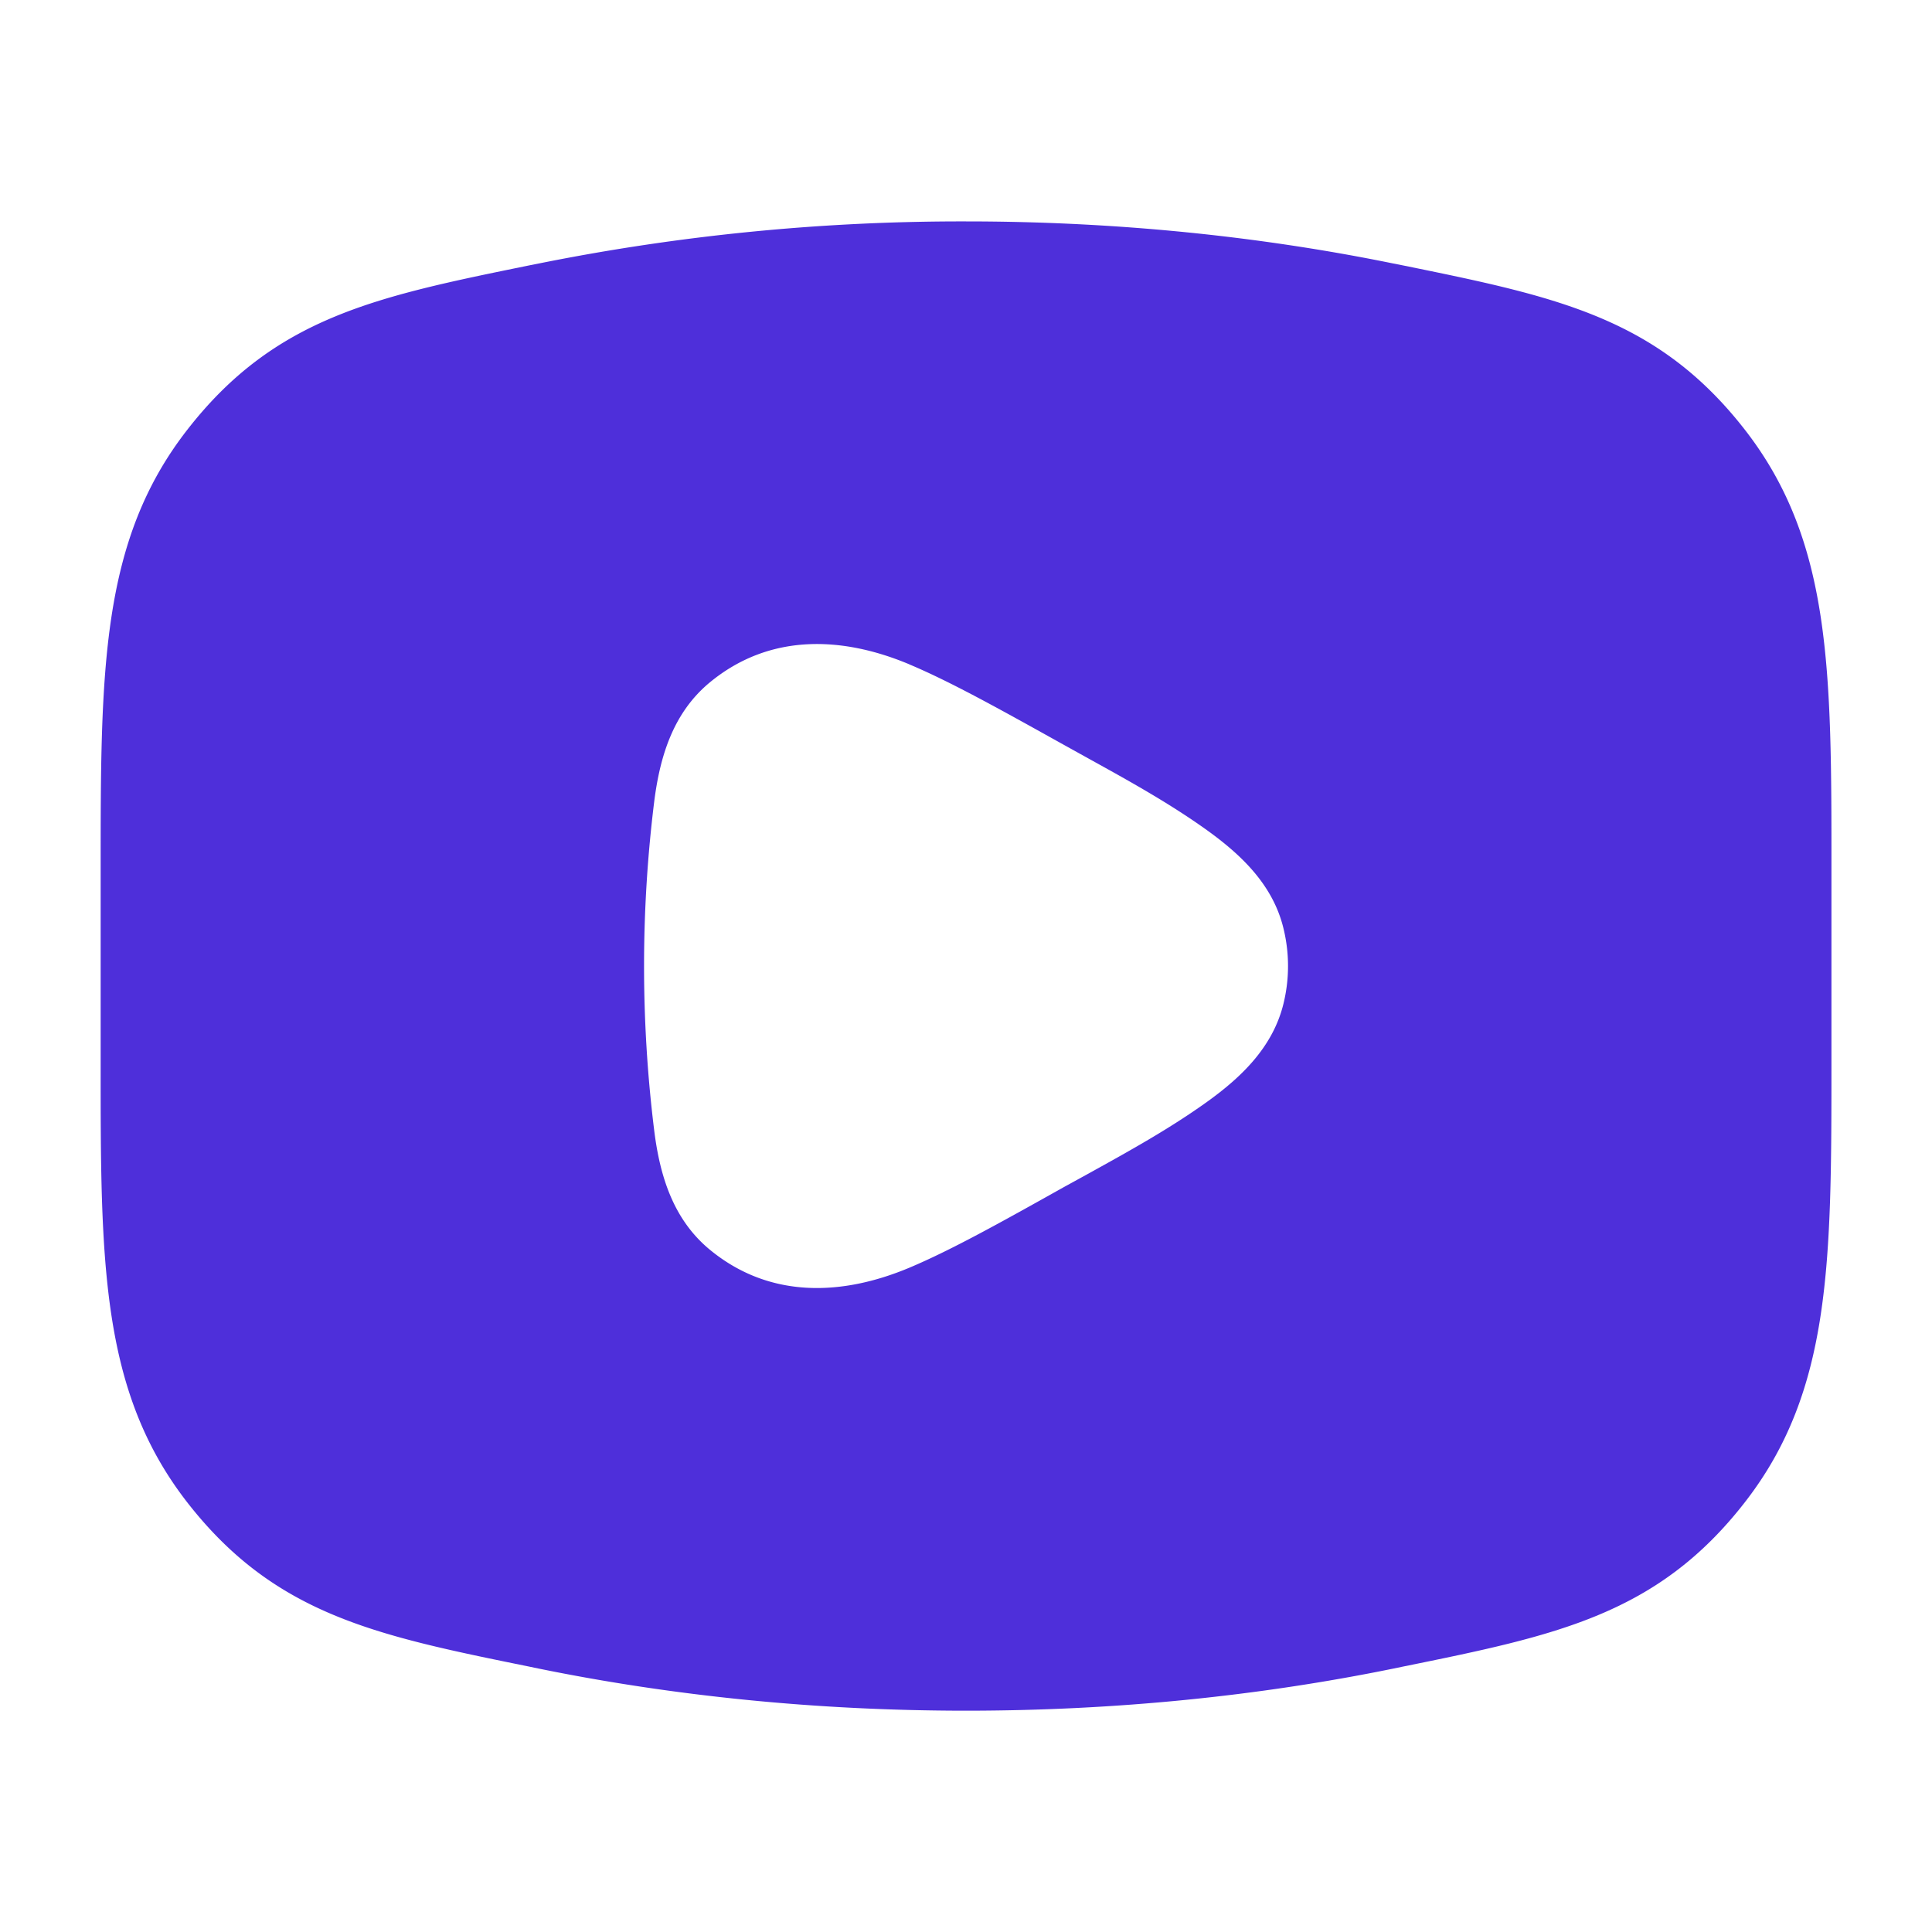 <svg width="20" height="20" viewBox="0 0 20 20" fill="none" xmlns="http://www.w3.org/2000/svg"><path fill-rule="evenodd" clip-rule="evenodd" d="M5.581 2.727a22.194 22.194 0 014.42-.435c1.548 0 3.036.153 4.419.435l.106.021c1.579.322 2.63.536 3.537 1.701.897 1.153.897 2.49.896 4.562v1.979c0 2.071.001 3.408-.896 4.561-.906 1.166-1.958 1.38-3.537 1.701l-.106.022c-1.383.282-2.87.435-4.42.435-1.548 0-3.036-.153-4.419-.435l-.106-.022c-1.579-.321-2.63-.535-3.537-1.7-.897-1.154-.897-2.491-.896-4.562V9.01c0-2.07-.001-3.408.896-4.56.906-1.166 1.958-1.38 3.537-1.702l.106-.021zm3.831 4.15c.433.182.957.475 1.6.833l.254.141c.42.232.841.465 1.23.744.35.252.682.563.791 1.018.062.255.062.52 0 .775-.11.454-.441.766-.79 1.017-.39.28-.812.513-1.231.745l-.255.14c-.641.359-1.166.652-1.599.834-.702.294-1.447.318-2.06-.184-.382-.313-.518-.763-.577-1.216a13.84 13.84 0 010-3.447c.06-.453.195-.903.578-1.217.612-.501 1.357-.478 2.06-.183z" fill="#4E2FDA"/></svg>